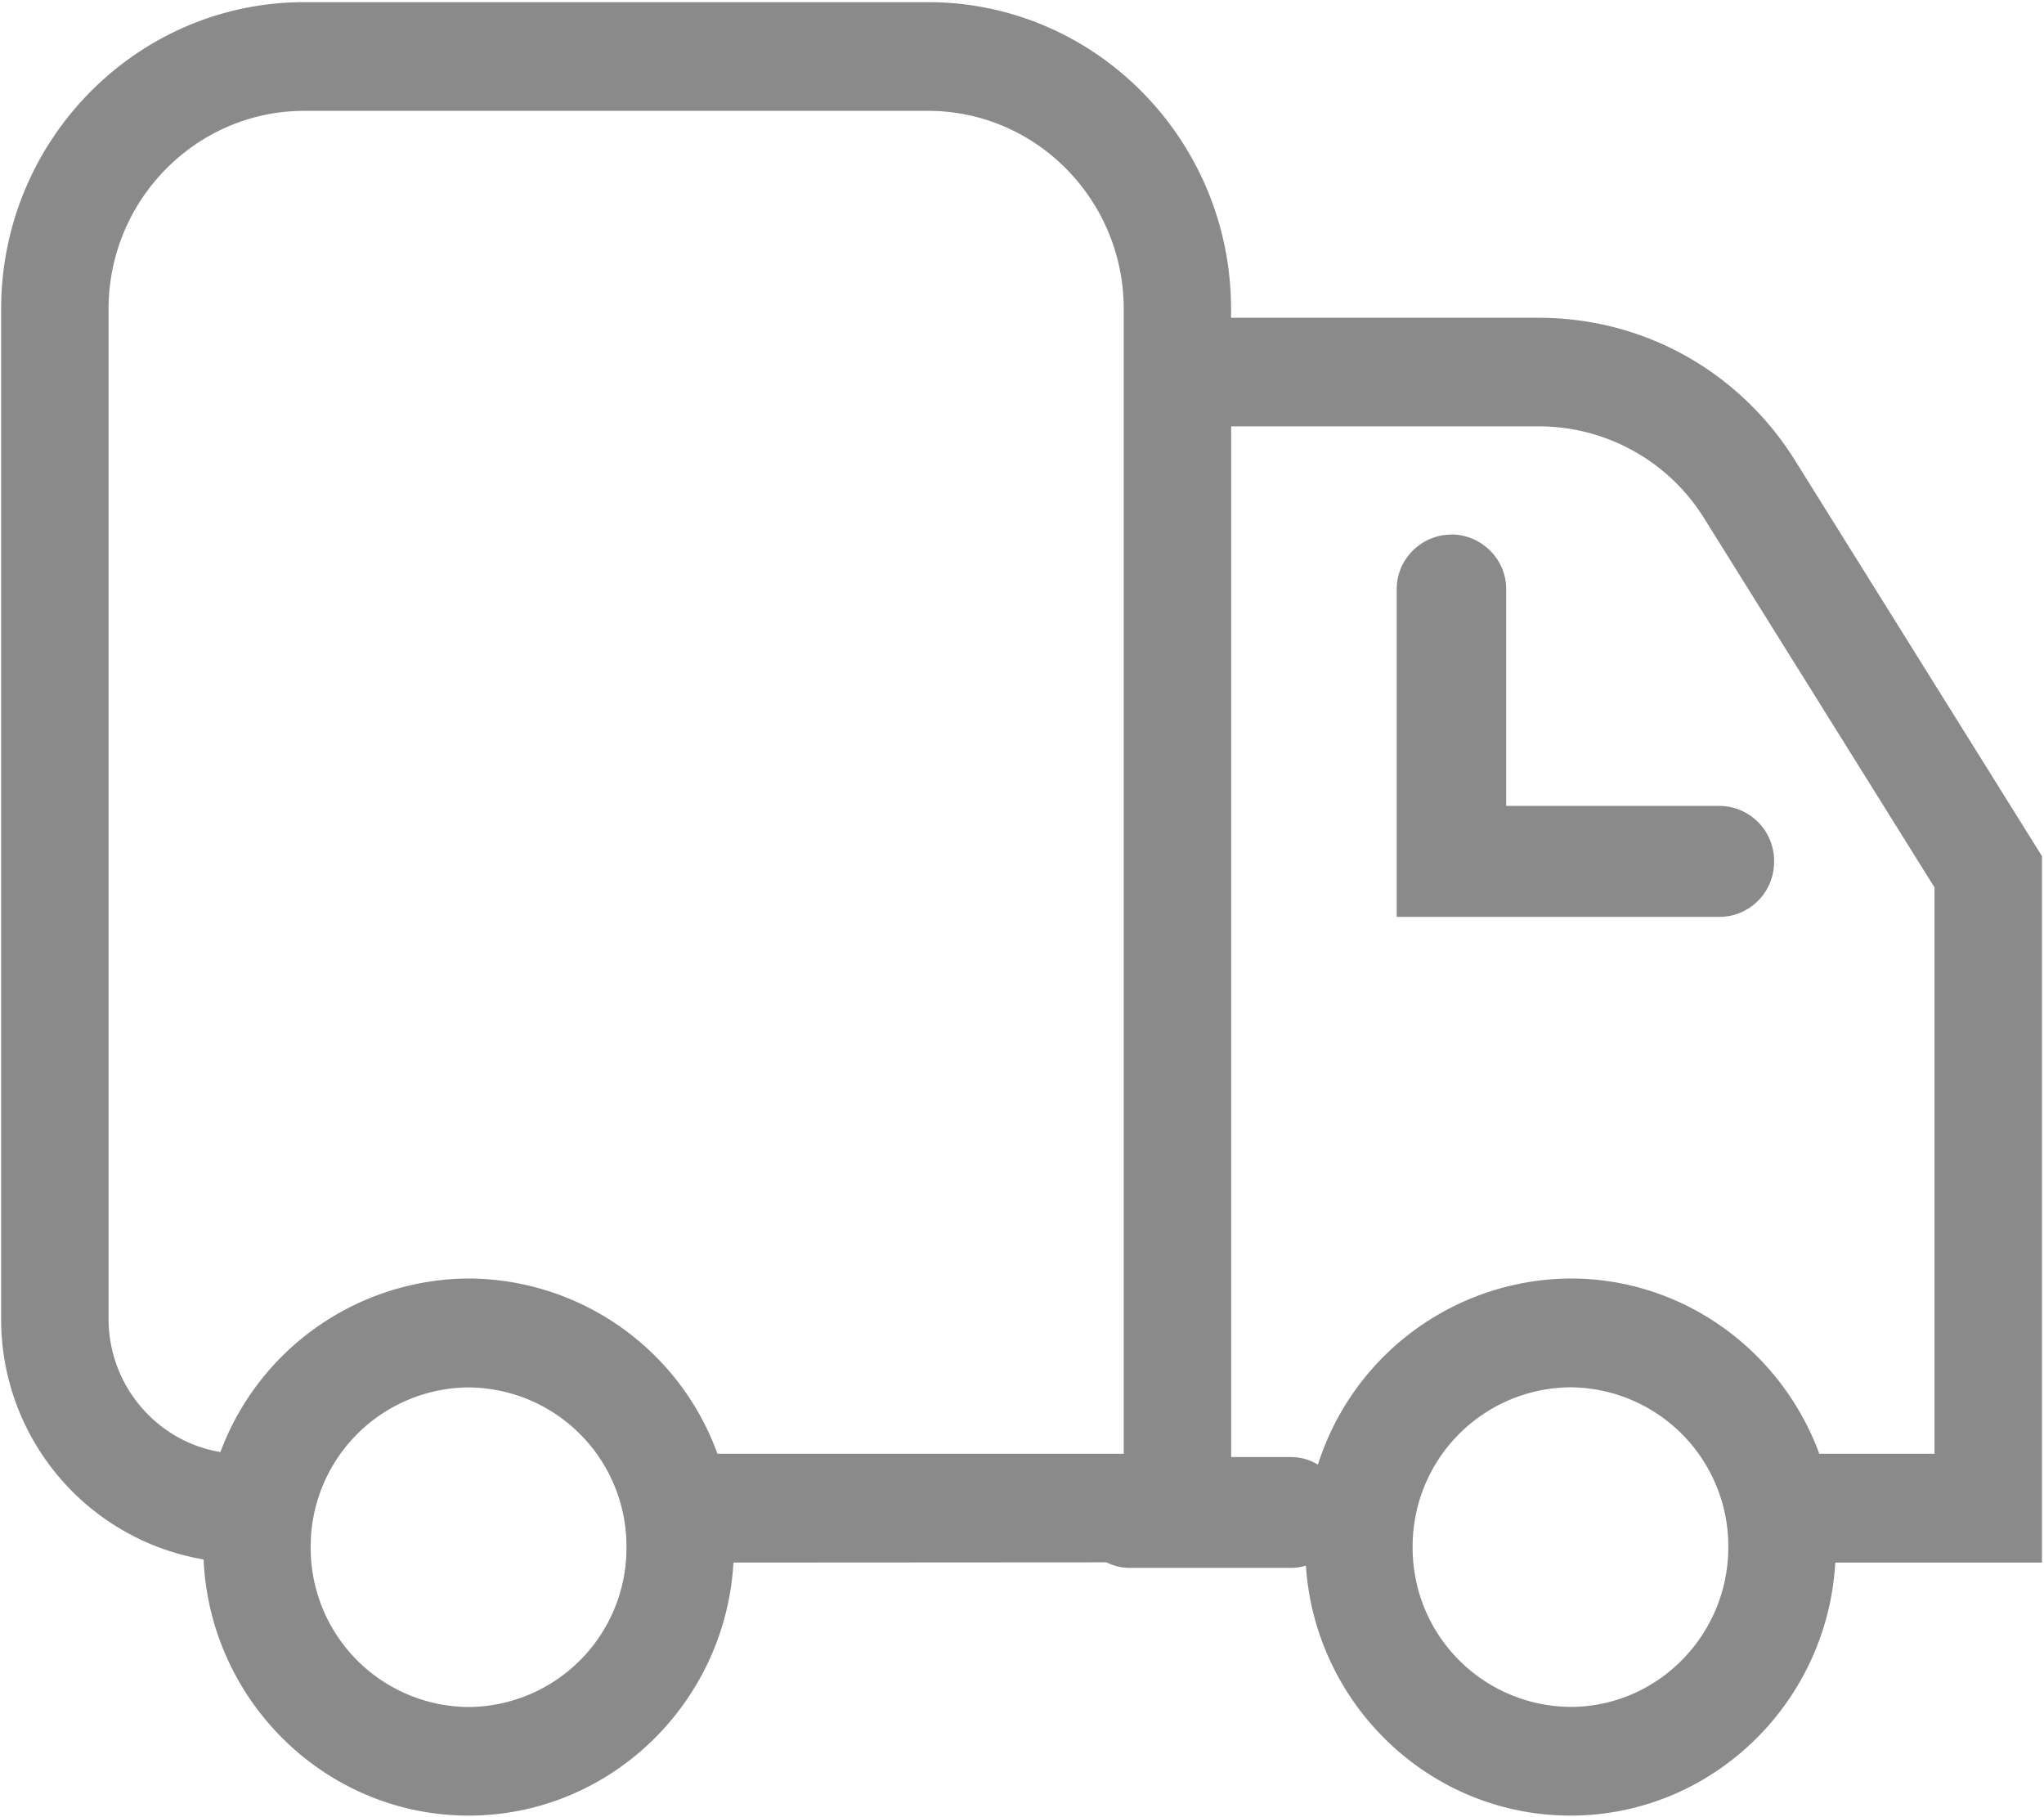 <?xml version="1.0" standalone="no"?><!DOCTYPE svg PUBLIC "-//W3C//DTD SVG 1.1//EN" "http://www.w3.org/Graphics/SVG/1.1/DTD/svg11.dtd"><svg t="1576824814400" class="icon" viewBox="0 0 1152 1024" version="1.1" xmlns="http://www.w3.org/2000/svg" p-id="14961" xmlns:xlink="http://www.w3.org/1999/xlink" width="78.75" height="70"><defs><style type="text/css"></style></defs><path d="M171.52 1.216h351.552c94.208 0 170.752 77.568 170.752 172.928v4.928h173.44c59.008 0 113.088 30.08 144.576 80.64l139.008 222.72v398.08h-116.48c-4.48 79.36-69.696 142.592-149.248 142.592-79.04 0-143.936-62.336-149.12-140.864a28.288 28.288 0 0 1-8.576 1.28H636.608a28.8 28.8 0 0 1-12.992-3.136l-210.24 0.128c-4.48 79.36-69.76 142.592-149.248 142.592-80.128 0-145.792-64.128-149.376-144.32A137.28 137.28 0 0 1 0.64 743.616V174.144C0.64 78.784 77.312 1.216 171.52 1.216H171.52z m713.6 960.64c49.024 0 88.96-40.448 88.96-90.048a89.6 89.6 0 0 0-88.96-90.048 89.6 89.6 0 0 0-88.96 90.048 89.6 89.6 0 0 0 88.96 90.048z m-142.336-136.512a150.336 150.336 0 0 1 142.4-104.896c64.128 0 119.04 41.216 140.16 98.752h64.96V500.096L960.64 292.352a109.632 109.632 0 0 0-93.248-52.096h-173.504v580.8h33.536c5.632 0 10.88 1.536 15.36 4.288zM264.128 961.92a89.6 89.6 0 0 0 88.96-90.048 89.6 89.6 0 0 0-88.96-90.048 89.6 89.6 0 0 0-89.024 90.048 89.6 89.6 0 0 0 89.024 90.048zM61.184 743.168c0 37.76 27.392 69.184 63.04 75.072a150.208 150.208 0 0 1 140.032-97.792A149.76 149.76 0 0 1 404.352 819.2h228.992V174.144c0-61.568-49.472-111.68-110.272-111.68H171.52c-60.8 0-110.336 50.112-110.336 111.68v568.96z m756.8-441.984c16.768 0 30.912 13.76 30.912 30.72v122.24h120.704a30.976 30.976 0 0 1 30.272 31.552c0 16.896-13.44 30.592-30.208 30.976H787.2V331.84c0-16.896 14.08-30.592 30.784-30.592v-0.064z" p-id="14962" fill="#8a8a8a"></path></svg>